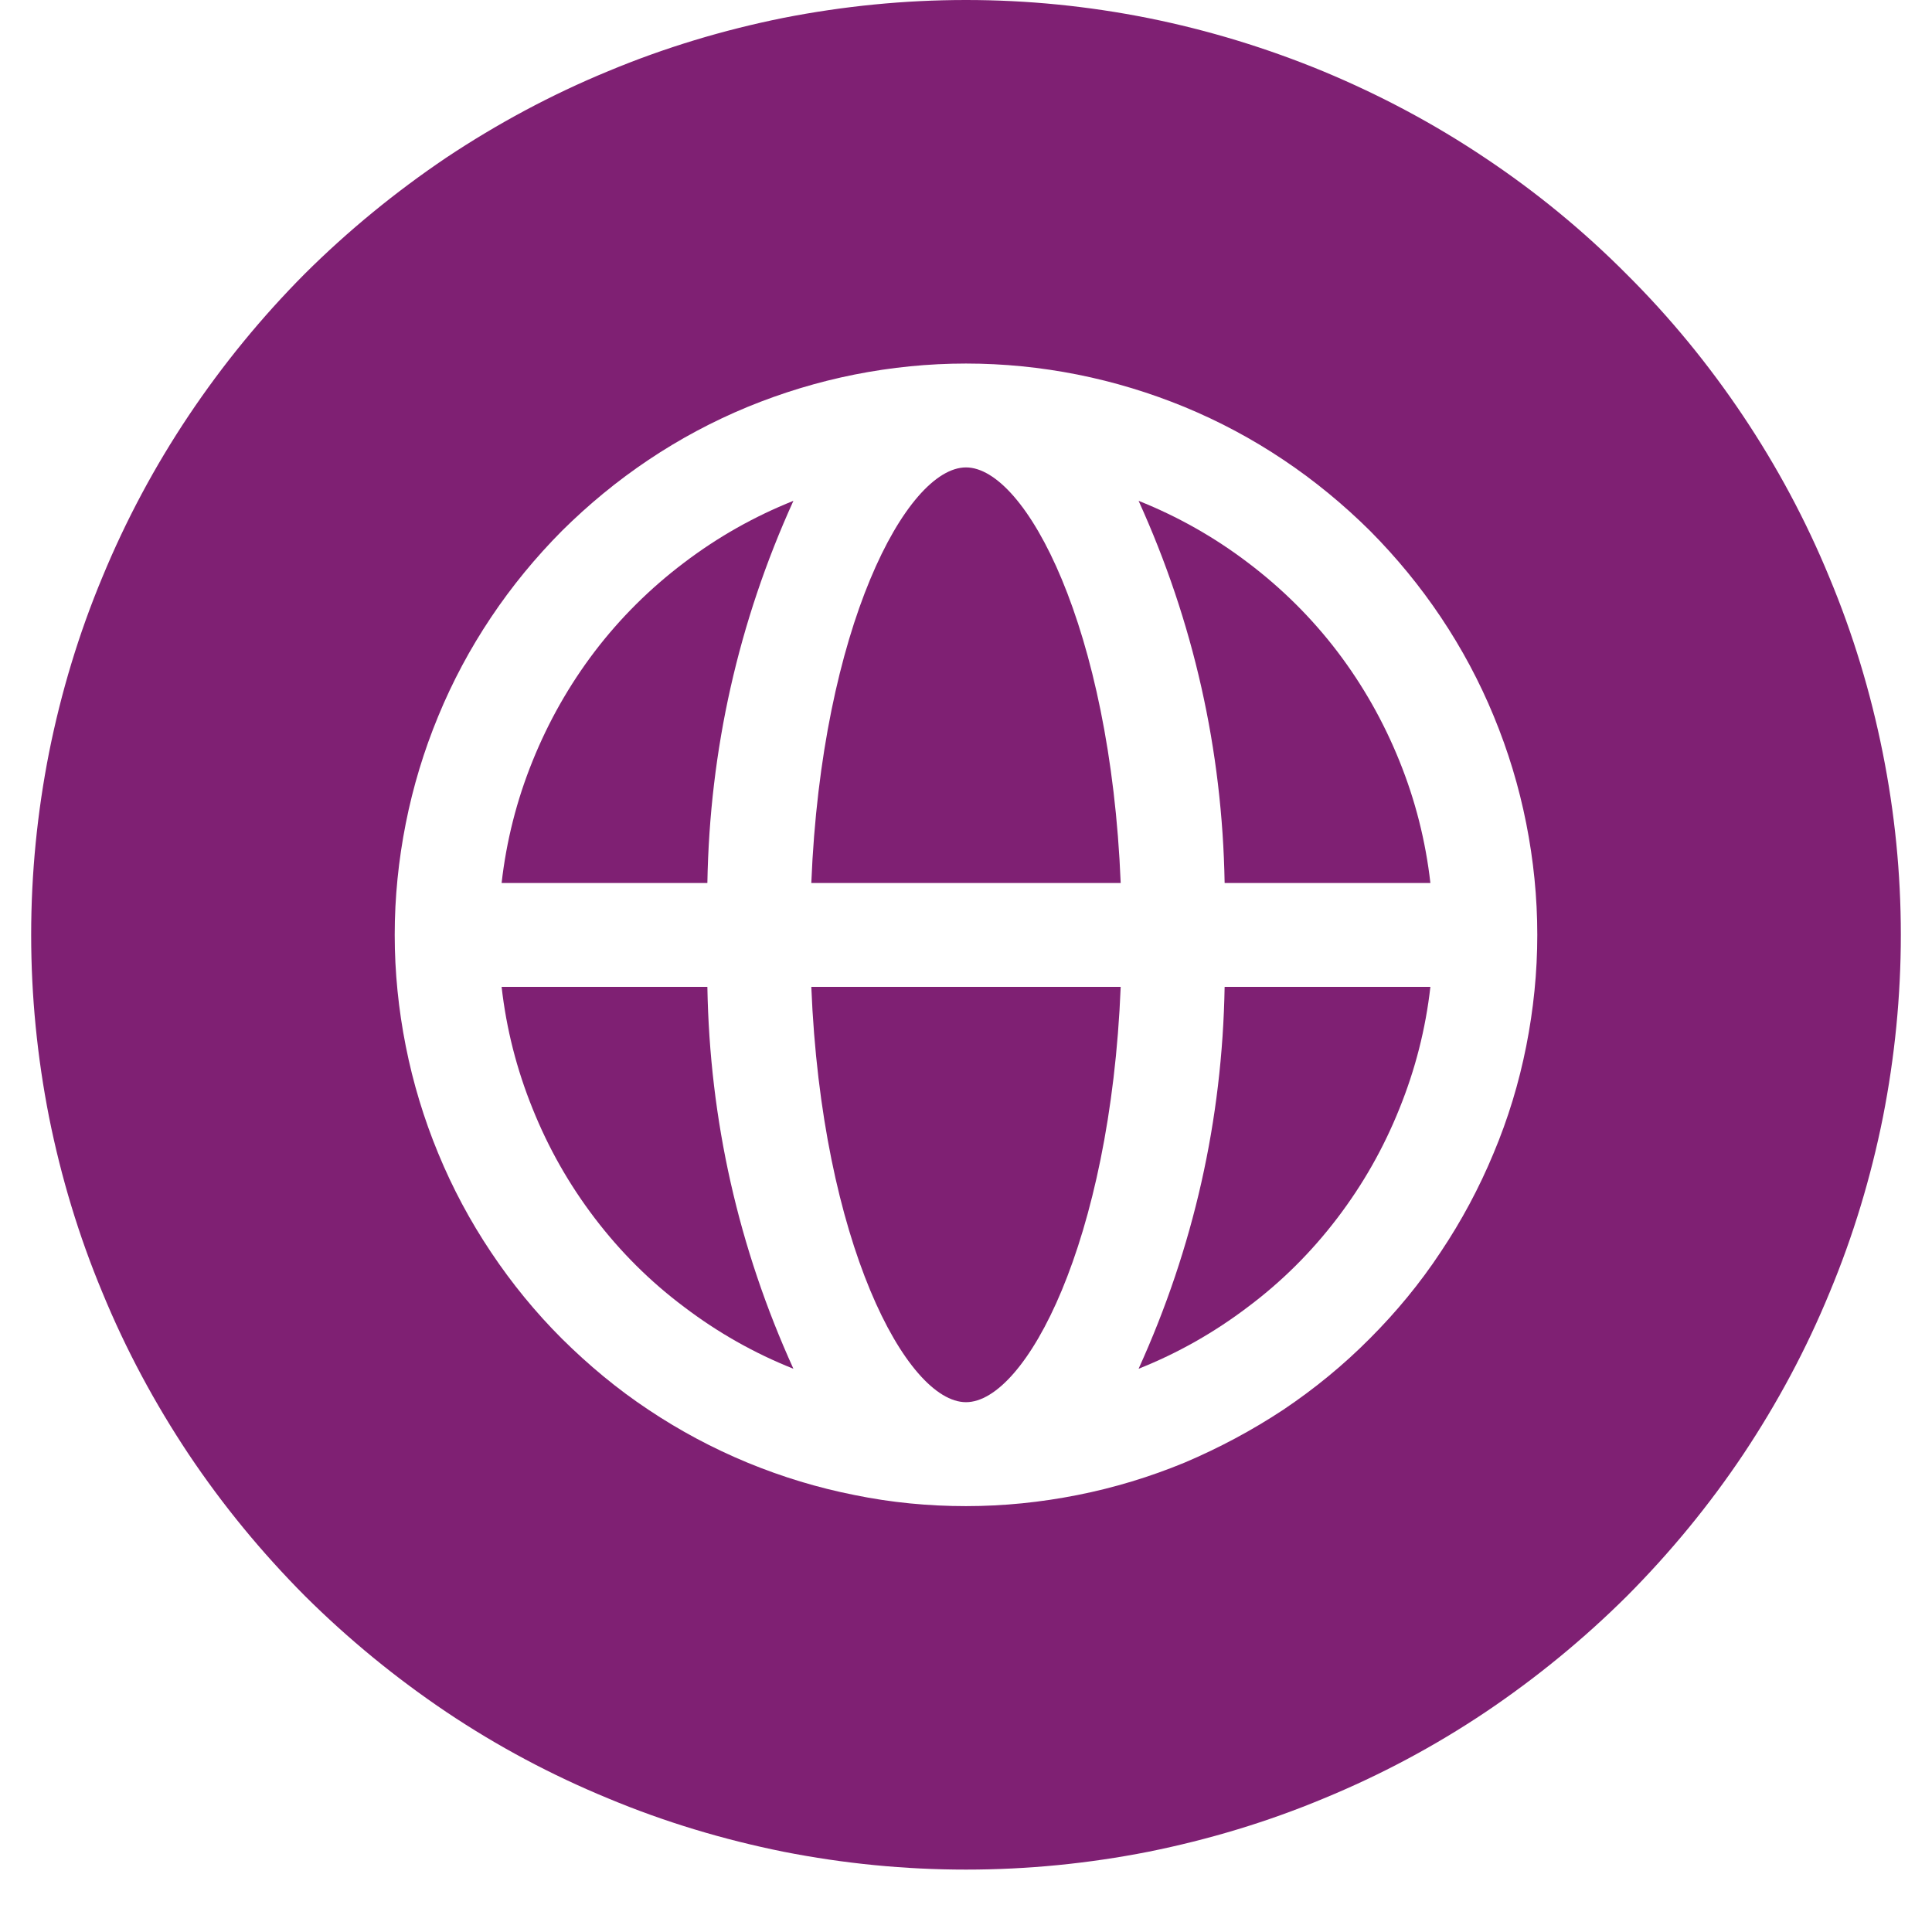 <svg xmlns="http://www.w3.org/2000/svg" xmlns:xlink="http://www.w3.org/1999/xlink" width="40" zoomAndPan="magnify" viewBox="0 0 30 30" height="40" preserveAspectRatio="xMidYMid meet" version="1.0"><defs><clipPath id="382d54cfca"><path d="M 0.484 0 L 29.516 0 L 29.516 29.031 L 0.484 29.031 Z M 0.484 0 " clip-rule="nonzero"/></clipPath></defs><path fill="#7f2073" d="M 7.789 13.711 L 10.984 13.711 C 11.02 11.641 11.465 9.66 12.32 7.777 C 11.711 8.02 11.145 8.34 10.621 8.738 C 10.094 9.137 9.633 9.594 9.234 10.117 C 8.836 10.641 8.516 11.207 8.27 11.816 C 8.023 12.426 7.863 13.059 7.789 13.711 Z M 7.789 13.711 " fill-opacity="1" fill-rule="nonzero"/><path fill="#7f2073" d="M 15 7.258 C 14.074 7.258 12.758 9.746 12.598 13.711 L 17.402 13.711 C 17.242 9.746 15.926 7.258 15 7.258 Z M 15 7.258 " fill-opacity="1" fill-rule="nonzero"/><path fill="#7f2073" d="M 15 21.773 C 15.926 21.773 17.242 19.285 17.402 15.324 L 12.598 15.324 C 12.758 19.285 14.074 21.773 15 21.773 Z M 15 21.773 " fill-opacity="1" fill-rule="nonzero"/><path fill="#7f2073" d="M 7.789 15.324 C 7.863 15.977 8.023 16.605 8.27 17.215 C 8.516 17.828 8.836 18.391 9.234 18.914 C 9.633 19.438 10.094 19.898 10.621 20.293 C 11.145 20.691 11.711 21.012 12.32 21.254 C 11.465 19.371 11.02 17.395 10.984 15.324 Z M 7.789 15.324 " fill-opacity="1" fill-rule="nonzero"/><g clip-path="url(#382d54cfca)"><path fill="#7f2073" d="M 15 0 C 14.047 0 13.102 0.094 12.168 0.277 C 11.234 0.465 10.324 0.738 9.445 1.105 C 8.562 1.469 7.727 1.918 6.934 2.445 C 6.145 2.977 5.41 3.578 4.734 4.25 C 4.062 4.926 3.461 5.66 2.93 6.453 C 2.402 7.242 1.953 8.082 1.59 8.961 C 1.223 9.84 0.949 10.75 0.762 11.684 C 0.578 12.617 0.484 13.562 0.484 14.516 C 0.484 15.469 0.578 16.414 0.762 17.348 C 0.949 18.281 1.223 19.191 1.59 20.07 C 1.953 20.953 2.402 21.789 2.93 22.582 C 3.461 23.375 4.062 24.105 4.734 24.781 C 5.41 25.453 6.145 26.055 6.934 26.586 C 7.727 27.117 8.562 27.562 9.445 27.926 C 10.324 28.293 11.234 28.566 12.168 28.754 C 13.102 28.938 14.047 29.031 15 29.031 C 15.953 29.031 16.898 28.938 17.832 28.754 C 18.766 28.566 19.676 28.293 20.555 27.926 C 21.438 27.562 22.273 27.117 23.066 26.586 C 23.855 26.055 24.59 25.453 25.266 24.781 C 25.938 24.105 26.539 23.375 27.07 22.582 C 27.598 21.789 28.047 20.953 28.41 20.07 C 28.777 19.191 29.051 18.281 29.238 17.348 C 29.422 16.414 29.516 15.469 29.516 14.516 C 29.516 13.562 29.422 12.621 29.234 11.684 C 29.047 10.75 28.773 9.844 28.406 8.965 C 28.043 8.082 27.594 7.246 27.066 6.457 C 26.535 5.664 25.934 4.93 25.258 4.258 C 24.586 3.582 23.852 2.98 23.062 2.453 C 22.27 1.922 21.434 1.477 20.551 1.109 C 19.672 0.746 18.766 0.469 17.832 0.281 C 16.895 0.094 15.953 0 15 0 Z M 15 23.387 C 14.418 23.387 13.84 23.332 13.27 23.215 C 12.699 23.102 12.145 22.934 11.605 22.711 C 11.066 22.488 10.555 22.215 10.07 21.891 C 9.586 21.57 9.141 21.199 8.727 20.789 C 8.316 20.379 7.949 19.93 7.625 19.445 C 7.301 18.961 7.027 18.449 6.805 17.91 C 6.582 17.371 6.414 16.816 6.301 16.246 C 6.188 15.676 6.129 15.098 6.129 14.516 C 6.129 13.934 6.188 13.355 6.301 12.785 C 6.414 12.215 6.582 11.66 6.805 11.121 C 7.027 10.582 7.301 10.07 7.625 9.586 C 7.949 9.102 8.316 8.656 8.727 8.242 C 9.141 7.832 9.586 7.465 10.07 7.141 C 10.555 6.816 11.066 6.543 11.605 6.32 C 12.145 6.098 12.699 5.93 13.27 5.816 C 13.84 5.703 14.418 5.645 15 5.645 C 15.582 5.645 16.16 5.703 16.73 5.816 C 17.301 5.93 17.855 6.098 18.395 6.32 C 18.934 6.543 19.445 6.816 19.93 7.141 C 20.414 7.465 20.859 7.832 21.273 8.242 C 21.684 8.656 22.051 9.102 22.375 9.586 C 22.699 10.07 22.973 10.582 23.195 11.121 C 23.418 11.66 23.586 12.215 23.699 12.785 C 23.812 13.355 23.871 13.934 23.871 14.516 C 23.871 15.098 23.812 15.676 23.699 16.246 C 23.586 16.816 23.418 17.371 23.191 17.91 C 22.969 18.445 22.695 18.957 22.371 19.441 C 22.051 19.926 21.68 20.375 21.27 20.785 C 20.859 21.199 20.41 21.566 19.926 21.891 C 19.441 22.211 18.93 22.484 18.395 22.711 C 17.855 22.934 17.301 23.102 16.73 23.215 C 16.16 23.328 15.582 23.387 15 23.387 Z M 15 23.387 " fill-opacity="1" fill-rule="nonzero"/></g><path fill="#7f2073" d="M 17.68 7.777 C 18.535 9.66 18.98 11.641 19.016 13.711 L 22.211 13.711 C 22.137 13.059 21.977 12.426 21.73 11.816 C 21.484 11.207 21.164 10.641 20.766 10.117 C 20.367 9.594 19.906 9.137 19.379 8.738 C 18.855 8.34 18.289 8.02 17.68 7.777 Z M 17.68 7.777 " fill-opacity="1" fill-rule="nonzero"/><path fill="#7f2073" d="M 17.68 21.254 C 18.289 21.012 18.855 20.691 19.379 20.293 C 19.906 19.898 20.367 19.438 20.766 18.914 C 21.164 18.391 21.484 17.828 21.73 17.215 C 21.977 16.605 22.137 15.977 22.211 15.324 L 19.016 15.324 C 18.98 17.395 18.535 19.371 17.68 21.254 Z M 17.68 21.254 " fill-opacity="1" fill-rule="nonzero"/></svg>